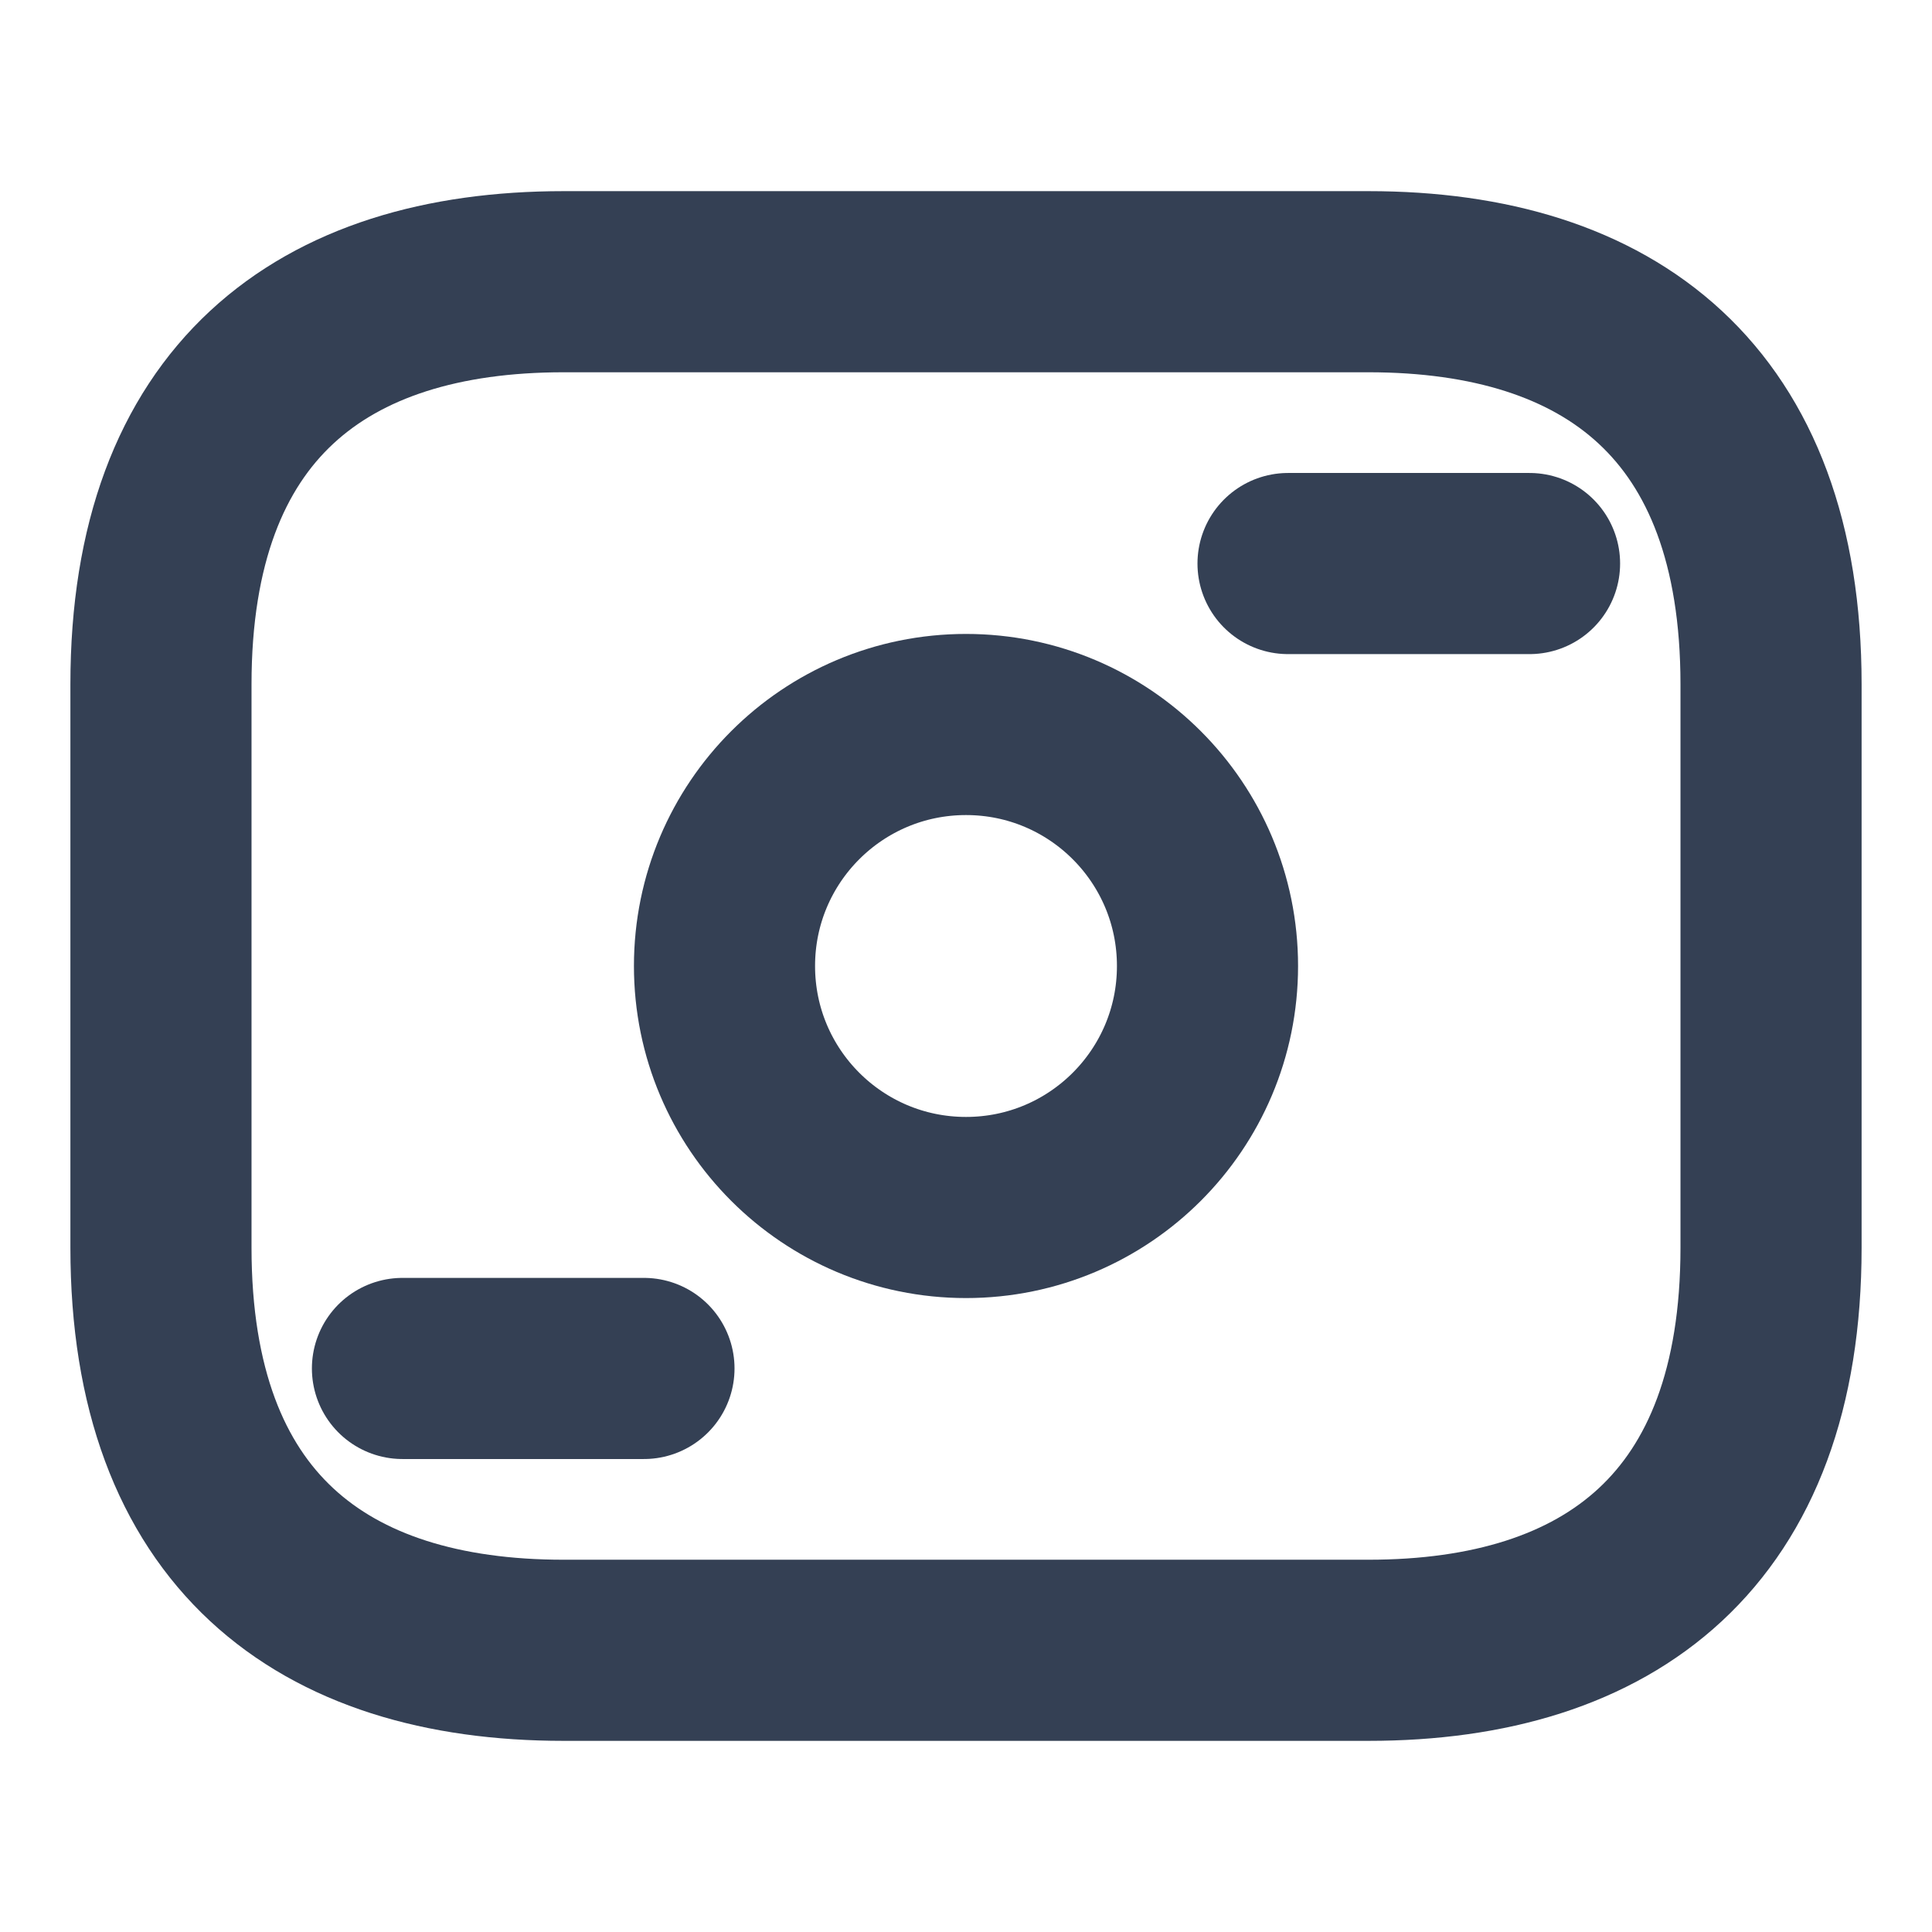 <svg width="16" height="16" viewBox="0 0 16 16" fill="none" xmlns="http://www.w3.org/2000/svg">
<g id="vuesax/linear/money-3">
<path id="Vector" d="M11.333 13.667H4.667C2.667 13.667 1.333 12.667 1.333 10.333V5.667C1.333 3.333 2.667 2.333 4.667 2.333H11.333C13.333 2.333 14.667 3.333 14.667 5.667V10.333C14.667 12.667 13.333 13.667 11.333 13.667Z" stroke="#344054" stroke-width="1.5" stroke-miterlimit="10" stroke-linecap="round" stroke-linejoin="round"/>
<path id="Vector_2" d="M8 10C9.105 10 10 9.105 10 8C10 6.895 9.105 6 8 6C6.895 6 6 6.895 6 8C6 9.105 6.895 10 8 10Z" stroke="#344054" stroke-width="1.5" stroke-miterlimit="10" stroke-linecap="round" stroke-linejoin="round"/>
<path id="Vector_3" d="M12.667 4.667H10.667" stroke="#344054" stroke-width="1.5" stroke-miterlimit="10" stroke-linecap="round" stroke-linejoin="round"/>
<path id="Vector_4" d="M5.333 11.333H3.333" stroke="#344054" stroke-width="1.5" stroke-miterlimit="10" stroke-linecap="round" stroke-linejoin="round"/>
</g>
</svg>
